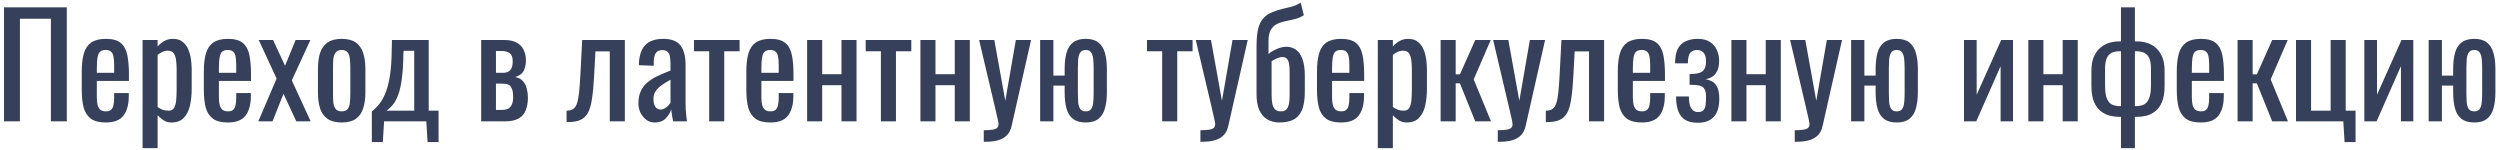 <?xml version="1.0" encoding="UTF-8"?> <svg xmlns="http://www.w3.org/2000/svg" width="515" height="31" viewBox="0 0 515 31" fill="none"> <path d="M0.827 25V1.51H13.761V25H10.484V3.859H4.104V25H0.827ZM21.802 25.232C20.487 25.232 19.472 24.981 18.757 24.478C18.041 23.956 17.539 23.202 17.249 22.216C16.978 21.211 16.843 19.983 16.843 18.533V14.705C16.843 13.216 16.988 11.979 17.278 10.993C17.568 10.007 18.07 9.263 18.786 8.76C19.52 8.257 20.526 8.006 21.802 8.006C23.213 8.006 24.247 8.296 24.905 8.876C25.581 9.456 26.026 10.297 26.239 11.399C26.451 12.482 26.558 13.787 26.558 15.314V16.677H19.946V20.041C19.946 20.718 20.004 21.269 20.12 21.694C20.255 22.119 20.458 22.438 20.729 22.651C21.019 22.844 21.386 22.941 21.831 22.941C22.295 22.941 22.643 22.835 22.875 22.622C23.126 22.39 23.29 22.071 23.368 21.665C23.464 21.24 23.513 20.747 23.513 20.186V19.171H26.529V19.809C26.529 21.491 26.171 22.815 25.456 23.782C24.74 24.749 23.522 25.232 21.802 25.232ZM19.946 14.995H23.513V13.487C23.513 12.791 23.474 12.211 23.397 11.747C23.319 11.264 23.155 10.906 22.904 10.674C22.672 10.423 22.295 10.297 21.773 10.297C21.27 10.297 20.883 10.413 20.613 10.645C20.361 10.877 20.187 11.273 20.091 11.834C19.994 12.375 19.946 13.129 19.946 14.096V14.995ZM29.368 30.51V8.238H32.471V9.572C32.838 9.147 33.283 8.779 33.805 8.47C34.327 8.161 34.945 8.006 35.661 8.006C36.531 8.006 37.217 8.238 37.72 8.702C38.242 9.147 38.628 9.717 38.88 10.413C39.131 11.09 39.295 11.786 39.373 12.501C39.45 13.197 39.489 13.796 39.489 14.299V18.359C39.489 19.538 39.373 20.66 39.141 21.723C38.909 22.767 38.483 23.618 37.865 24.275C37.265 24.913 36.415 25.232 35.313 25.232C34.713 25.232 34.182 25.087 33.718 24.797C33.254 24.488 32.838 24.14 32.471 23.753V30.51H29.368ZM34.704 22.796C35.245 22.796 35.632 22.603 35.864 22.216C36.096 21.81 36.241 21.269 36.299 20.592C36.357 19.915 36.386 19.171 36.386 18.359V14.299C36.386 13.603 36.347 12.965 36.27 12.385C36.192 11.786 36.028 11.312 35.777 10.964C35.525 10.616 35.129 10.442 34.588 10.442C34.182 10.442 33.795 10.529 33.428 10.703C33.06 10.877 32.741 11.08 32.471 11.312V22.042C32.761 22.255 33.089 22.438 33.457 22.593C33.824 22.728 34.24 22.796 34.704 22.796ZM46.95 25.232C45.636 25.232 44.62 24.981 43.905 24.478C43.19 23.956 42.687 23.202 42.397 22.216C42.127 21.211 41.991 19.983 41.991 18.533V14.705C41.991 13.216 42.136 11.979 42.426 10.993C42.716 10.007 43.219 9.263 43.934 8.76C44.669 8.257 45.674 8.006 46.95 8.006C48.361 8.006 49.396 8.296 50.053 8.876C50.73 9.456 51.175 10.297 51.387 11.399C51.6 12.482 51.706 13.787 51.706 15.314V16.677H45.094V20.041C45.094 20.718 45.152 21.269 45.268 21.694C45.404 22.119 45.606 22.438 45.877 22.651C46.167 22.844 46.535 22.941 46.979 22.941C47.443 22.941 47.791 22.835 48.023 22.622C48.275 22.39 48.439 22.071 48.516 21.665C48.613 21.24 48.661 20.747 48.661 20.186V19.171H51.677V19.809C51.677 21.491 51.319 22.815 50.604 23.782C49.889 24.749 48.671 25.232 46.95 25.232ZM45.094 14.995H48.661V13.487C48.661 12.791 48.623 12.211 48.545 11.747C48.468 11.264 48.303 10.906 48.052 10.674C47.82 10.423 47.443 10.297 46.921 10.297C46.419 10.297 46.032 10.413 45.761 10.645C45.51 10.877 45.336 11.273 45.239 11.834C45.142 12.375 45.094 13.129 45.094 14.096V14.995ZM53.211 25L56.981 16.184L53.298 8.238H56.256L58.721 13.545L60.896 8.238H63.941L60.113 16.561L63.999 25H61.041L58.402 19.316L56.14 25H53.211ZM70.399 25.232C69.161 25.232 68.185 24.981 67.47 24.478C66.754 23.975 66.242 23.26 65.933 22.332C65.643 21.404 65.498 20.312 65.498 19.055V14.183C65.498 12.926 65.643 11.834 65.933 10.906C66.242 9.978 66.754 9.263 67.47 8.76C68.185 8.257 69.161 8.006 70.399 8.006C71.636 8.006 72.603 8.257 73.299 8.76C74.014 9.263 74.517 9.978 74.807 10.906C75.116 11.834 75.271 12.926 75.271 14.183V19.055C75.271 20.312 75.116 21.404 74.807 22.332C74.517 23.26 74.014 23.975 73.299 24.478C72.603 24.981 71.636 25.232 70.399 25.232ZM70.399 22.941C70.998 22.941 71.414 22.767 71.646 22.419C71.897 22.071 72.042 21.617 72.081 21.056C72.139 20.476 72.168 19.877 72.168 19.258V14.009C72.168 13.371 72.139 12.772 72.081 12.211C72.042 11.65 71.897 11.196 71.646 10.848C71.414 10.481 70.998 10.297 70.399 10.297C69.799 10.297 69.374 10.481 69.123 10.848C68.871 11.196 68.717 11.65 68.659 12.211C68.62 12.772 68.601 13.371 68.601 14.009V19.258C68.601 19.877 68.62 20.476 68.659 21.056C68.717 21.617 68.871 22.071 69.123 22.419C69.374 22.767 69.799 22.941 70.399 22.941ZM76.599 29.263V22.941C77.179 22.496 77.711 21.965 78.194 21.346C78.677 20.727 79.103 19.944 79.47 18.997C79.837 18.05 80.127 16.88 80.34 15.488C80.553 14.096 80.669 12.414 80.688 10.442L80.746 8.238H88.315V22.796H90.345V29.263H88.083L87.822 25H79.122L78.861 29.263H76.599ZM79.615 22.796H85.328V10.471H83.153L83.095 11.08C83.076 13.129 82.969 14.84 82.776 16.213C82.602 17.566 82.351 18.678 82.022 19.548C81.713 20.399 81.345 21.075 80.92 21.578C80.514 22.081 80.079 22.487 79.615 22.796ZM99.121 25V8.238H103.819C104.959 8.238 105.849 8.431 106.487 8.818C107.144 9.185 107.608 9.678 107.879 10.297C108.169 10.896 108.323 11.544 108.343 12.24C108.362 13.071 108.227 13.816 107.937 14.473C107.647 15.13 107.047 15.594 106.139 15.865C106.835 16 107.366 16.29 107.734 16.735C108.12 17.16 108.381 17.673 108.517 18.272C108.671 18.871 108.749 19.49 108.749 20.128C108.749 21.095 108.604 21.945 108.314 22.68C108.043 23.415 107.56 23.985 106.864 24.391C106.187 24.797 105.22 25 103.964 25H99.121ZM102.166 22.651H103.268C103.712 22.651 104.118 22.593 104.486 22.477C104.853 22.342 105.143 22.081 105.356 21.694C105.588 21.307 105.704 20.747 105.704 20.012C105.704 19.142 105.597 18.514 105.385 18.127C105.191 17.721 104.921 17.47 104.573 17.373C104.244 17.276 103.857 17.228 103.413 17.228H102.166V22.651ZM102.166 14.995H103.674C104.273 14.995 104.747 14.821 105.095 14.473C105.443 14.125 105.617 13.506 105.617 12.617C105.617 11.824 105.414 11.273 105.008 10.964C104.602 10.655 104.051 10.5 103.355 10.5H102.166V14.995ZM116.711 25.145V22.796C117.291 22.796 117.745 22.68 118.074 22.448C118.422 22.216 118.683 21.829 118.857 21.288C119.05 20.727 119.195 19.983 119.292 19.055C119.388 18.108 119.475 16.928 119.553 15.517L119.93 8.238H128.717V25H125.614V10.587H122.656L122.395 15.517C122.298 17.431 122.153 19.016 121.96 20.273C121.786 21.53 121.505 22.516 121.119 23.231C120.732 23.927 120.21 24.42 119.553 24.71C118.915 25 118.083 25.145 117.059 25.145H116.711ZM134.875 25.232C134.218 25.232 133.638 25.048 133.135 24.681C132.632 24.294 132.236 23.811 131.946 23.231C131.656 22.632 131.511 22.003 131.511 21.346C131.511 20.302 131.685 19.422 132.033 18.707C132.381 17.992 132.855 17.392 133.454 16.909C134.073 16.406 134.778 15.971 135.571 15.604C136.383 15.237 137.234 14.879 138.123 14.531V13.342C138.123 12.665 138.084 12.105 138.007 11.66C137.93 11.215 137.765 10.887 137.514 10.674C137.282 10.442 136.924 10.326 136.441 10.326C136.016 10.326 135.668 10.423 135.397 10.616C135.146 10.809 134.962 11.09 134.846 11.457C134.73 11.805 134.672 12.221 134.672 12.704V13.545L131.598 13.429C131.637 11.573 132.062 10.21 132.874 9.34C133.686 8.451 134.943 8.006 136.644 8.006C138.307 8.006 139.486 8.46 140.182 9.369C140.878 10.278 141.226 11.592 141.226 13.313V20.969C141.226 21.491 141.236 21.994 141.255 22.477C141.294 22.96 141.332 23.415 141.371 23.84C141.429 24.246 141.477 24.633 141.516 25H138.674C138.616 24.691 138.539 24.304 138.442 23.84C138.365 23.357 138.307 22.922 138.268 22.535C138.075 23.192 137.698 23.811 137.137 24.391C136.596 24.952 135.842 25.232 134.875 25.232ZM136.093 22.564C136.402 22.564 136.692 22.477 136.963 22.303C137.234 22.129 137.475 21.936 137.688 21.723C137.901 21.491 138.046 21.307 138.123 21.172V16.416C137.64 16.687 137.185 16.957 136.76 17.228C136.335 17.499 135.958 17.789 135.629 18.098C135.32 18.388 135.068 18.726 134.875 19.113C134.701 19.48 134.614 19.906 134.614 20.389C134.614 21.066 134.74 21.597 134.991 21.984C135.242 22.371 135.61 22.564 136.093 22.564ZM146.092 25V10.558H142.96V8.238H152.356V10.558H149.195V25H146.092ZM158.702 25.232C157.387 25.232 156.372 24.981 155.657 24.478C154.942 23.956 154.439 23.202 154.149 22.216C153.878 21.211 153.743 19.983 153.743 18.533V14.705C153.743 13.216 153.888 11.979 154.178 10.993C154.468 10.007 154.971 9.263 155.686 8.76C156.421 8.257 157.426 8.006 158.702 8.006C160.113 8.006 161.148 8.296 161.805 8.876C162.482 9.456 162.926 10.297 163.139 11.399C163.352 12.482 163.458 13.787 163.458 15.314V16.677H156.846V20.041C156.846 20.718 156.904 21.269 157.02 21.694C157.155 22.119 157.358 22.438 157.629 22.651C157.919 22.844 158.286 22.941 158.731 22.941C159.195 22.941 159.543 22.835 159.775 22.622C160.026 22.39 160.191 22.071 160.268 21.665C160.365 21.24 160.413 20.747 160.413 20.186V19.171H163.429V19.809C163.429 21.491 163.071 22.815 162.356 23.782C161.641 24.749 160.423 25.232 158.702 25.232ZM156.846 14.995H160.413V13.487C160.413 12.791 160.374 12.211 160.297 11.747C160.22 11.264 160.055 10.906 159.804 10.674C159.572 10.423 159.195 10.297 158.673 10.297C158.17 10.297 157.784 10.413 157.513 10.645C157.262 10.877 157.088 11.273 156.991 11.834C156.894 12.375 156.846 13.129 156.846 14.096V14.995ZM166.268 25V8.238H169.371V15.285H173.344V8.238H176.447V25H173.344V17.547H169.371V25H166.268ZM181.464 25V10.558H178.332V8.238H187.728V10.558H184.567V25H181.464ZM189.604 25V8.238H192.707V15.285H196.68V8.238H199.783V25H196.68V17.547H192.707V25H189.604ZM202.654 29.205V26.827C203.408 26.827 204.007 26.788 204.452 26.711C204.896 26.653 205.215 26.527 205.409 26.334C205.602 26.16 205.699 25.909 205.699 25.58C205.699 25.406 205.631 25.019 205.496 24.42C205.36 23.821 205.215 23.183 205.061 22.506L201.697 8.238H204.829L207.091 20.766L209.266 8.238H212.398L208.396 25.928C208.222 26.74 207.903 27.378 207.439 27.842C206.975 28.325 206.375 28.673 205.641 28.886C204.925 29.099 204.055 29.205 203.031 29.205H202.654ZM223.667 25.232C222.546 25.232 221.666 24.981 221.028 24.478C220.39 23.975 219.945 23.26 219.694 22.332C219.443 21.404 219.317 20.312 219.317 19.055V17.634H216.997V25H214.271V8.238H216.997V15.575H219.317V14.183C219.317 12.926 219.443 11.834 219.694 10.906C219.945 9.978 220.39 9.263 221.028 8.76C221.666 8.257 222.546 8.006 223.667 8.006C224.788 8.006 225.658 8.257 226.277 8.76C226.915 9.263 227.36 9.978 227.611 10.906C227.882 11.834 228.017 12.926 228.017 14.183V19.055C228.017 20.312 227.882 21.404 227.611 22.332C227.36 23.26 226.915 23.975 226.277 24.478C225.658 24.981 224.788 25.232 223.667 25.232ZM223.667 22.941C224.208 22.941 224.585 22.767 224.798 22.419C225.03 22.071 225.165 21.617 225.204 21.056C225.262 20.476 225.291 19.877 225.291 19.258V14.009C225.291 13.371 225.262 12.772 225.204 12.211C225.165 11.65 225.03 11.196 224.798 10.848C224.585 10.481 224.208 10.297 223.667 10.297C223.126 10.297 222.739 10.481 222.507 10.848C222.294 11.196 222.159 11.65 222.101 12.211C222.062 12.772 222.043 13.371 222.043 14.009V19.258C222.043 19.877 222.062 20.476 222.101 21.056C222.159 21.617 222.294 22.071 222.507 22.419C222.739 22.767 223.126 22.941 223.667 22.941ZM239.407 25V10.558H236.275V8.238H245.671V10.558H242.51V25H239.407ZM247.286 29.205V26.827C248.04 26.827 248.64 26.788 249.084 26.711C249.529 26.653 249.848 26.527 250.041 26.334C250.235 26.16 250.331 25.909 250.331 25.58C250.331 25.406 250.264 25.019 250.128 24.42C249.993 23.821 249.848 23.183 249.693 22.506L246.329 8.238H249.461L251.723 20.766L253.898 8.238H257.03L253.028 25.928C252.854 26.74 252.535 27.378 252.071 27.842C251.607 28.325 251.008 28.673 250.273 28.886C249.558 29.099 248.688 29.205 247.663 29.205H247.286ZM263.573 25.232C262.606 25.232 261.765 25.019 261.05 24.594C260.335 24.149 259.784 23.502 259.397 22.651C259.03 21.781 258.846 20.708 258.846 19.432V9.572C258.846 8.103 258.952 6.904 259.165 5.976C259.397 5.048 259.755 4.313 260.238 3.772C260.721 3.231 261.35 2.805 262.123 2.496C262.935 2.167 263.66 1.935 264.298 1.8C264.936 1.665 265.545 1.52 266.125 1.365C266.724 1.191 267.333 0.92 267.952 0.553L268.59 3.134C268.049 3.482 267.449 3.743 266.792 3.917C266.154 4.072 265.516 4.217 264.878 4.352C264.24 4.468 263.641 4.661 263.08 4.932C262.519 5.203 262.084 5.618 261.775 6.179C261.466 6.72 261.311 7.474 261.311 8.441V11.138C261.562 10.887 261.891 10.655 262.297 10.442C262.703 10.21 263.138 10.017 263.602 9.862C264.085 9.707 264.54 9.63 264.965 9.63C265.661 9.63 266.299 9.814 266.879 10.181C267.459 10.548 267.923 11.177 268.271 12.066C268.619 12.936 268.793 14.125 268.793 15.633V18.823C268.793 20.582 268.571 21.926 268.126 22.854C267.681 23.763 267.063 24.391 266.27 24.739C265.497 25.068 264.598 25.232 263.573 25.232ZM263.863 22.941C264.288 22.941 264.627 22.844 264.878 22.651C265.149 22.438 265.342 22.1 265.458 21.636C265.593 21.172 265.661 20.553 265.661 19.78V14.705C265.661 13.99 265.613 13.419 265.516 12.994C265.419 12.569 265.265 12.259 265.052 12.066C264.839 11.853 264.549 11.747 264.182 11.747C263.989 11.747 263.766 11.786 263.515 11.863C263.283 11.921 263.032 12.018 262.761 12.153C262.51 12.269 262.239 12.424 261.949 12.617V19.519C261.949 20.331 262.007 20.988 262.123 21.491C262.258 21.994 262.461 22.361 262.732 22.593C263.022 22.825 263.399 22.941 263.863 22.941ZM276.26 25.232C274.945 25.232 273.93 24.981 273.215 24.478C272.499 23.956 271.997 23.202 271.707 22.216C271.436 21.211 271.301 19.983 271.301 18.533V14.705C271.301 13.216 271.446 11.979 271.736 10.993C272.026 10.007 272.528 9.263 273.244 8.76C273.978 8.257 274.984 8.006 276.26 8.006C277.671 8.006 278.705 8.296 279.363 8.876C280.039 9.456 280.484 10.297 280.697 11.399C280.909 12.482 281.016 13.787 281.016 15.314V16.677H274.404V20.041C274.404 20.718 274.462 21.269 274.578 21.694C274.713 22.119 274.916 22.438 275.187 22.651C275.477 22.844 275.844 22.941 276.289 22.941C276.753 22.941 277.101 22.835 277.333 22.622C277.584 22.39 277.748 22.071 277.826 21.665C277.922 21.24 277.971 20.747 277.971 20.186V19.171H280.987V19.809C280.987 21.491 280.629 22.815 279.914 23.782C279.198 24.749 277.98 25.232 276.26 25.232ZM274.404 14.995H277.971V13.487C277.971 12.791 277.932 12.211 277.855 11.747C277.777 11.264 277.613 10.906 277.362 10.674C277.13 10.423 276.753 10.297 276.231 10.297C275.728 10.297 275.341 10.413 275.071 10.645C274.819 10.877 274.645 11.273 274.549 11.834C274.452 12.375 274.404 13.129 274.404 14.096V14.995ZM283.826 30.51V8.238H286.929V9.572C287.296 9.147 287.741 8.779 288.263 8.47C288.785 8.161 289.403 8.006 290.119 8.006C290.989 8.006 291.675 8.238 292.178 8.702C292.7 9.147 293.086 9.717 293.338 10.413C293.589 11.09 293.753 11.786 293.831 12.501C293.908 13.197 293.947 13.796 293.947 14.299V18.359C293.947 19.538 293.831 20.66 293.599 21.723C293.367 22.767 292.941 23.618 292.323 24.275C291.723 24.913 290.873 25.232 289.771 25.232C289.171 25.232 288.64 25.087 288.176 24.797C287.712 24.488 287.296 24.14 286.929 23.753V30.51H283.826ZM289.162 22.796C289.703 22.796 290.09 22.603 290.322 22.216C290.554 21.81 290.699 21.269 290.757 20.592C290.815 19.915 290.844 19.171 290.844 18.359V14.299C290.844 13.603 290.805 12.965 290.728 12.385C290.65 11.786 290.486 11.312 290.235 10.964C289.983 10.616 289.587 10.442 289.046 10.442C288.64 10.442 288.253 10.529 287.886 10.703C287.518 10.877 287.199 11.08 286.929 11.312V22.042C287.219 22.255 287.547 22.438 287.915 22.593C288.282 22.728 288.698 22.796 289.162 22.796ZM296.768 25V8.238H299.871V15.314H300.741L303.902 8.238H307.092L303.583 16.358L307.15 25H303.902L300.741 17.17H299.871V25H296.768ZM308.543 29.205V26.827C309.297 26.827 309.897 26.788 310.341 26.711C310.786 26.653 311.105 26.527 311.298 26.334C311.492 26.16 311.588 25.909 311.588 25.58C311.588 25.406 311.521 25.019 311.385 24.42C311.25 23.821 311.105 23.183 310.95 22.506L307.586 8.238H310.718L312.98 20.766L315.155 8.238H318.287L314.285 25.928C314.111 26.74 313.792 27.378 313.328 27.842C312.864 28.325 312.265 28.673 311.53 28.886C310.815 29.099 309.945 29.205 308.92 29.205H308.543ZM318.436 25.145V22.796C319.016 22.796 319.471 22.68 319.799 22.448C320.147 22.216 320.408 21.829 320.582 21.288C320.776 20.727 320.921 19.983 321.017 19.055C321.114 18.108 321.201 16.928 321.278 15.517L321.655 8.238H330.442V25H327.339V10.587H324.381L324.12 15.517C324.024 17.431 323.879 19.016 323.685 20.273C323.511 21.53 323.231 22.516 322.844 23.231C322.458 23.927 321.936 24.42 321.278 24.71C320.64 25 319.809 25.145 318.784 25.145H318.436ZM338.225 25.232C336.91 25.232 335.895 24.981 335.18 24.478C334.464 23.956 333.962 23.202 333.672 22.216C333.401 21.211 333.266 19.983 333.266 18.533V14.705C333.266 13.216 333.411 11.979 333.701 10.993C333.991 10.007 334.493 9.263 335.209 8.76C335.943 8.257 336.949 8.006 338.225 8.006C339.636 8.006 340.67 8.296 341.328 8.876C342.004 9.456 342.449 10.297 342.662 11.399C342.874 12.482 342.981 13.787 342.981 15.314V16.677H336.369V20.041C336.369 20.718 336.427 21.269 336.543 21.694C336.678 22.119 336.881 22.438 337.152 22.651C337.442 22.844 337.809 22.941 338.254 22.941C338.718 22.941 339.066 22.835 339.298 22.622C339.549 22.39 339.713 22.071 339.791 21.665C339.887 21.24 339.936 20.747 339.936 20.186V19.171H342.952V19.809C342.952 21.491 342.594 22.815 341.879 23.782C341.163 24.749 339.945 25.232 338.225 25.232ZM336.369 14.995H339.936V13.487C339.936 12.791 339.897 12.211 339.82 11.747C339.742 11.264 339.578 10.906 339.327 10.674C339.095 10.423 338.718 10.297 338.196 10.297C337.693 10.297 337.306 10.413 337.036 10.645C336.784 10.877 336.61 11.273 336.514 11.834C336.417 12.375 336.369 13.129 336.369 14.096V14.995ZM349.735 25.29C348.961 25.29 348.294 25.184 347.734 24.971C347.173 24.758 346.709 24.43 346.342 23.985C345.974 23.521 345.704 22.951 345.53 22.274C345.356 21.597 345.269 20.795 345.269 19.867H347.908C347.908 21.008 348.072 21.829 348.401 22.332C348.729 22.835 349.193 23.086 349.793 23.086C350.315 23.086 350.692 22.951 350.924 22.68C351.156 22.409 351.301 22.042 351.359 21.578C351.417 21.095 351.446 20.563 351.446 19.983C351.446 19.248 351.339 18.707 351.127 18.359C350.933 17.992 350.585 17.75 350.083 17.634C349.599 17.518 348.923 17.46 348.053 17.46V15.256C349.406 15.256 350.305 15.053 350.75 14.647C351.214 14.241 351.446 13.574 351.446 12.646C351.446 11.815 351.272 11.215 350.924 10.848C350.576 10.481 350.141 10.297 349.619 10.297C349.039 10.297 348.575 10.481 348.227 10.848C347.879 11.215 347.705 11.95 347.705 13.052H345.066C345.066 11.795 345.249 10.8 345.617 10.065C346.003 9.33 346.545 8.808 347.241 8.499C347.956 8.17 348.787 8.006 349.735 8.006C350.779 8.006 351.62 8.219 352.258 8.644C352.915 9.069 353.389 9.63 353.679 10.326C353.988 11.003 354.143 11.718 354.143 12.472C354.143 13.439 353.988 14.193 353.679 14.734C353.389 15.275 353.021 15.662 352.577 15.894C352.151 16.126 351.736 16.261 351.33 16.3C351.755 16.377 352.18 16.522 352.606 16.735C353.05 16.928 353.418 17.305 353.708 17.866C354.017 18.407 354.172 19.258 354.172 20.418C354.172 22.003 353.804 23.212 353.07 24.043C352.335 24.874 351.223 25.29 349.735 25.29ZM356.666 25V8.238H359.769V15.285H363.742V8.238H366.845V25H363.742V17.547H359.769V25H356.666ZM369.715 29.205V26.827C370.469 26.827 371.068 26.788 371.513 26.711C371.958 26.653 372.277 26.527 372.47 26.334C372.663 26.16 372.76 25.909 372.76 25.58C372.76 25.406 372.692 25.019 372.557 24.42C372.422 23.821 372.277 23.183 372.122 22.506L368.758 8.238H371.89L374.152 20.766L376.327 8.238H379.459L375.457 25.928C375.283 26.74 374.964 27.378 374.5 27.842C374.036 28.325 373.437 28.673 372.702 28.886C371.987 29.099 371.117 29.205 370.092 29.205H369.715ZM390.729 25.232C389.607 25.232 388.728 24.981 388.09 24.478C387.452 23.975 387.007 23.26 386.756 22.332C386.504 21.404 386.379 20.312 386.379 19.055V17.634H384.059V25H381.333V8.238H384.059V15.575H386.379V14.183C386.379 12.926 386.504 11.834 386.756 10.906C387.007 9.978 387.452 9.263 388.09 8.76C388.728 8.257 389.607 8.006 390.729 8.006C391.85 8.006 392.72 8.257 393.339 8.76C393.977 9.263 394.421 9.978 394.673 10.906C394.943 11.834 395.079 12.926 395.079 14.183V19.055C395.079 20.312 394.943 21.404 394.673 22.332C394.421 23.26 393.977 23.975 393.339 24.478C392.72 24.981 391.85 25.232 390.729 25.232ZM390.729 22.941C391.27 22.941 391.647 22.767 391.86 22.419C392.092 22.071 392.227 21.617 392.266 21.056C392.324 20.476 392.353 19.877 392.353 19.258V14.009C392.353 13.371 392.324 12.772 392.266 12.211C392.227 11.65 392.092 11.196 391.86 10.848C391.647 10.481 391.27 10.297 390.729 10.297C390.187 10.297 389.801 10.481 389.569 10.848C389.356 11.196 389.221 11.65 389.163 12.211C389.124 12.772 389.105 13.371 389.105 14.009V19.258C389.105 19.877 389.124 20.476 389.163 21.056C389.221 21.617 389.356 22.071 389.569 22.419C389.801 22.767 390.187 22.941 390.729 22.941ZM404.584 25V8.238H407.194V19.519L412.24 8.238H414.676V25H412.124V13.632L407.107 25H404.584ZM417.837 25V8.238H420.94V15.285H424.913V8.238H428.016V25H424.913V17.547H420.94V25H417.837ZM436.919 30.51V24.072H436.629C435.991 24.072 435.334 23.995 434.657 23.84C433.98 23.666 433.352 23.357 432.772 22.912C432.192 22.467 431.718 21.82 431.351 20.969C431.003 20.118 430.829 19.016 430.829 17.663V14.647C430.829 13.564 430.974 12.636 431.264 11.863C431.573 11.09 431.989 10.461 432.511 9.978C433.052 9.475 433.661 9.108 434.338 8.876C435.034 8.644 435.769 8.528 436.542 8.528H436.919V1.51H439.79V8.528H440.283C441.308 8.528 442.245 8.741 443.096 9.166C443.947 9.572 444.623 10.229 445.126 11.138C445.648 12.027 445.909 13.197 445.909 14.647V17.663C445.909 19.016 445.735 20.118 445.387 20.969C445.039 21.82 444.575 22.467 443.995 22.912C443.434 23.357 442.816 23.666 442.139 23.84C441.482 23.995 440.834 24.072 440.196 24.072H439.79V30.51H436.919ZM436.716 21.868H436.919V10.558H436.629C436.03 10.558 435.508 10.655 435.063 10.848C434.618 11.041 434.27 11.399 434.019 11.921C433.768 12.443 433.642 13.197 433.642 14.183V17.634C433.642 18.755 433.758 19.625 433.99 20.244C434.222 20.843 434.57 21.269 435.034 21.52C435.498 21.752 436.059 21.868 436.716 21.868ZM439.79 21.868H439.964C440.641 21.868 441.211 21.752 441.675 21.52C442.139 21.269 442.487 20.843 442.719 20.244C442.97 19.625 443.096 18.755 443.096 17.634V14.183C443.096 13.197 442.97 12.443 442.719 11.921C442.468 11.399 442.11 11.041 441.646 10.848C441.201 10.655 440.67 10.558 440.051 10.558H439.79V21.868ZM453.375 25.232C452.06 25.232 451.045 24.981 450.33 24.478C449.615 23.956 449.112 23.202 448.822 22.216C448.551 21.211 448.416 19.983 448.416 18.533V14.705C448.416 13.216 448.561 11.979 448.851 10.993C449.141 10.007 449.644 9.263 450.359 8.76C451.094 8.257 452.099 8.006 453.375 8.006C454.786 8.006 455.821 8.296 456.478 8.876C457.155 9.456 457.599 10.297 457.812 11.399C458.025 12.482 458.131 13.787 458.131 15.314V16.677H451.519V20.041C451.519 20.718 451.577 21.269 451.693 21.694C451.828 22.119 452.031 22.438 452.302 22.651C452.592 22.844 452.959 22.941 453.404 22.941C453.868 22.941 454.216 22.835 454.448 22.622C454.699 22.39 454.864 22.071 454.941 21.665C455.038 21.24 455.086 20.747 455.086 20.186V19.171H458.102V19.809C458.102 21.491 457.744 22.815 457.029 23.782C456.314 24.749 455.096 25.232 453.375 25.232ZM451.519 14.995H455.086V13.487C455.086 12.791 455.047 12.211 454.97 11.747C454.893 11.264 454.728 10.906 454.477 10.674C454.245 10.423 453.868 10.297 453.346 10.297C452.843 10.297 452.457 10.413 452.186 10.645C451.935 10.877 451.761 11.273 451.664 11.834C451.567 12.375 451.519 13.129 451.519 14.096V14.995ZM460.941 25V8.238H464.044V15.314H464.914L468.075 8.238H471.265L467.756 16.358L471.323 25H468.075L464.914 17.17H464.044V25H460.941ZM482.982 29.263L482.721 25H472.977V8.238H476.08V22.796H480.111V8.238H483.214V22.796H485.244V29.263H482.982ZM487.052 25V8.238H489.662V19.519L494.708 8.238H497.144V25H494.592V13.632L489.575 25H487.052ZM509.702 25.232C508.581 25.232 507.701 24.981 507.063 24.478C506.425 23.975 505.981 23.26 505.729 22.332C505.478 21.404 505.352 20.312 505.352 19.055V17.634H503.032V25H500.306V8.238H503.032V15.575H505.352V14.183C505.352 12.926 505.478 11.834 505.729 10.906C505.981 9.978 506.425 9.263 507.063 8.76C507.701 8.257 508.581 8.006 509.702 8.006C510.824 8.006 511.694 8.257 512.312 8.76C512.95 9.263 513.395 9.978 513.646 10.906C513.917 11.834 514.052 12.926 514.052 14.183V19.055C514.052 20.312 513.917 21.404 513.646 22.332C513.395 23.26 512.95 23.975 512.312 24.478C511.694 24.981 510.824 25.232 509.702 25.232ZM509.702 22.941C510.244 22.941 510.621 22.767 510.833 22.419C511.065 22.071 511.201 21.617 511.239 21.056C511.297 20.476 511.326 19.877 511.326 19.258V14.009C511.326 13.371 511.297 12.772 511.239 12.211C511.201 11.65 511.065 11.196 510.833 10.848C510.621 10.481 510.244 10.297 509.702 10.297C509.161 10.297 508.774 10.481 508.542 10.848C508.33 11.196 508.194 11.65 508.136 12.211C508.098 12.772 508.078 13.371 508.078 14.009V19.258C508.078 19.877 508.098 20.476 508.136 21.056C508.194 21.617 508.33 22.071 508.542 22.419C508.774 22.767 509.161 22.941 509.702 22.941Z" fill="#36405B"></path> </svg> 